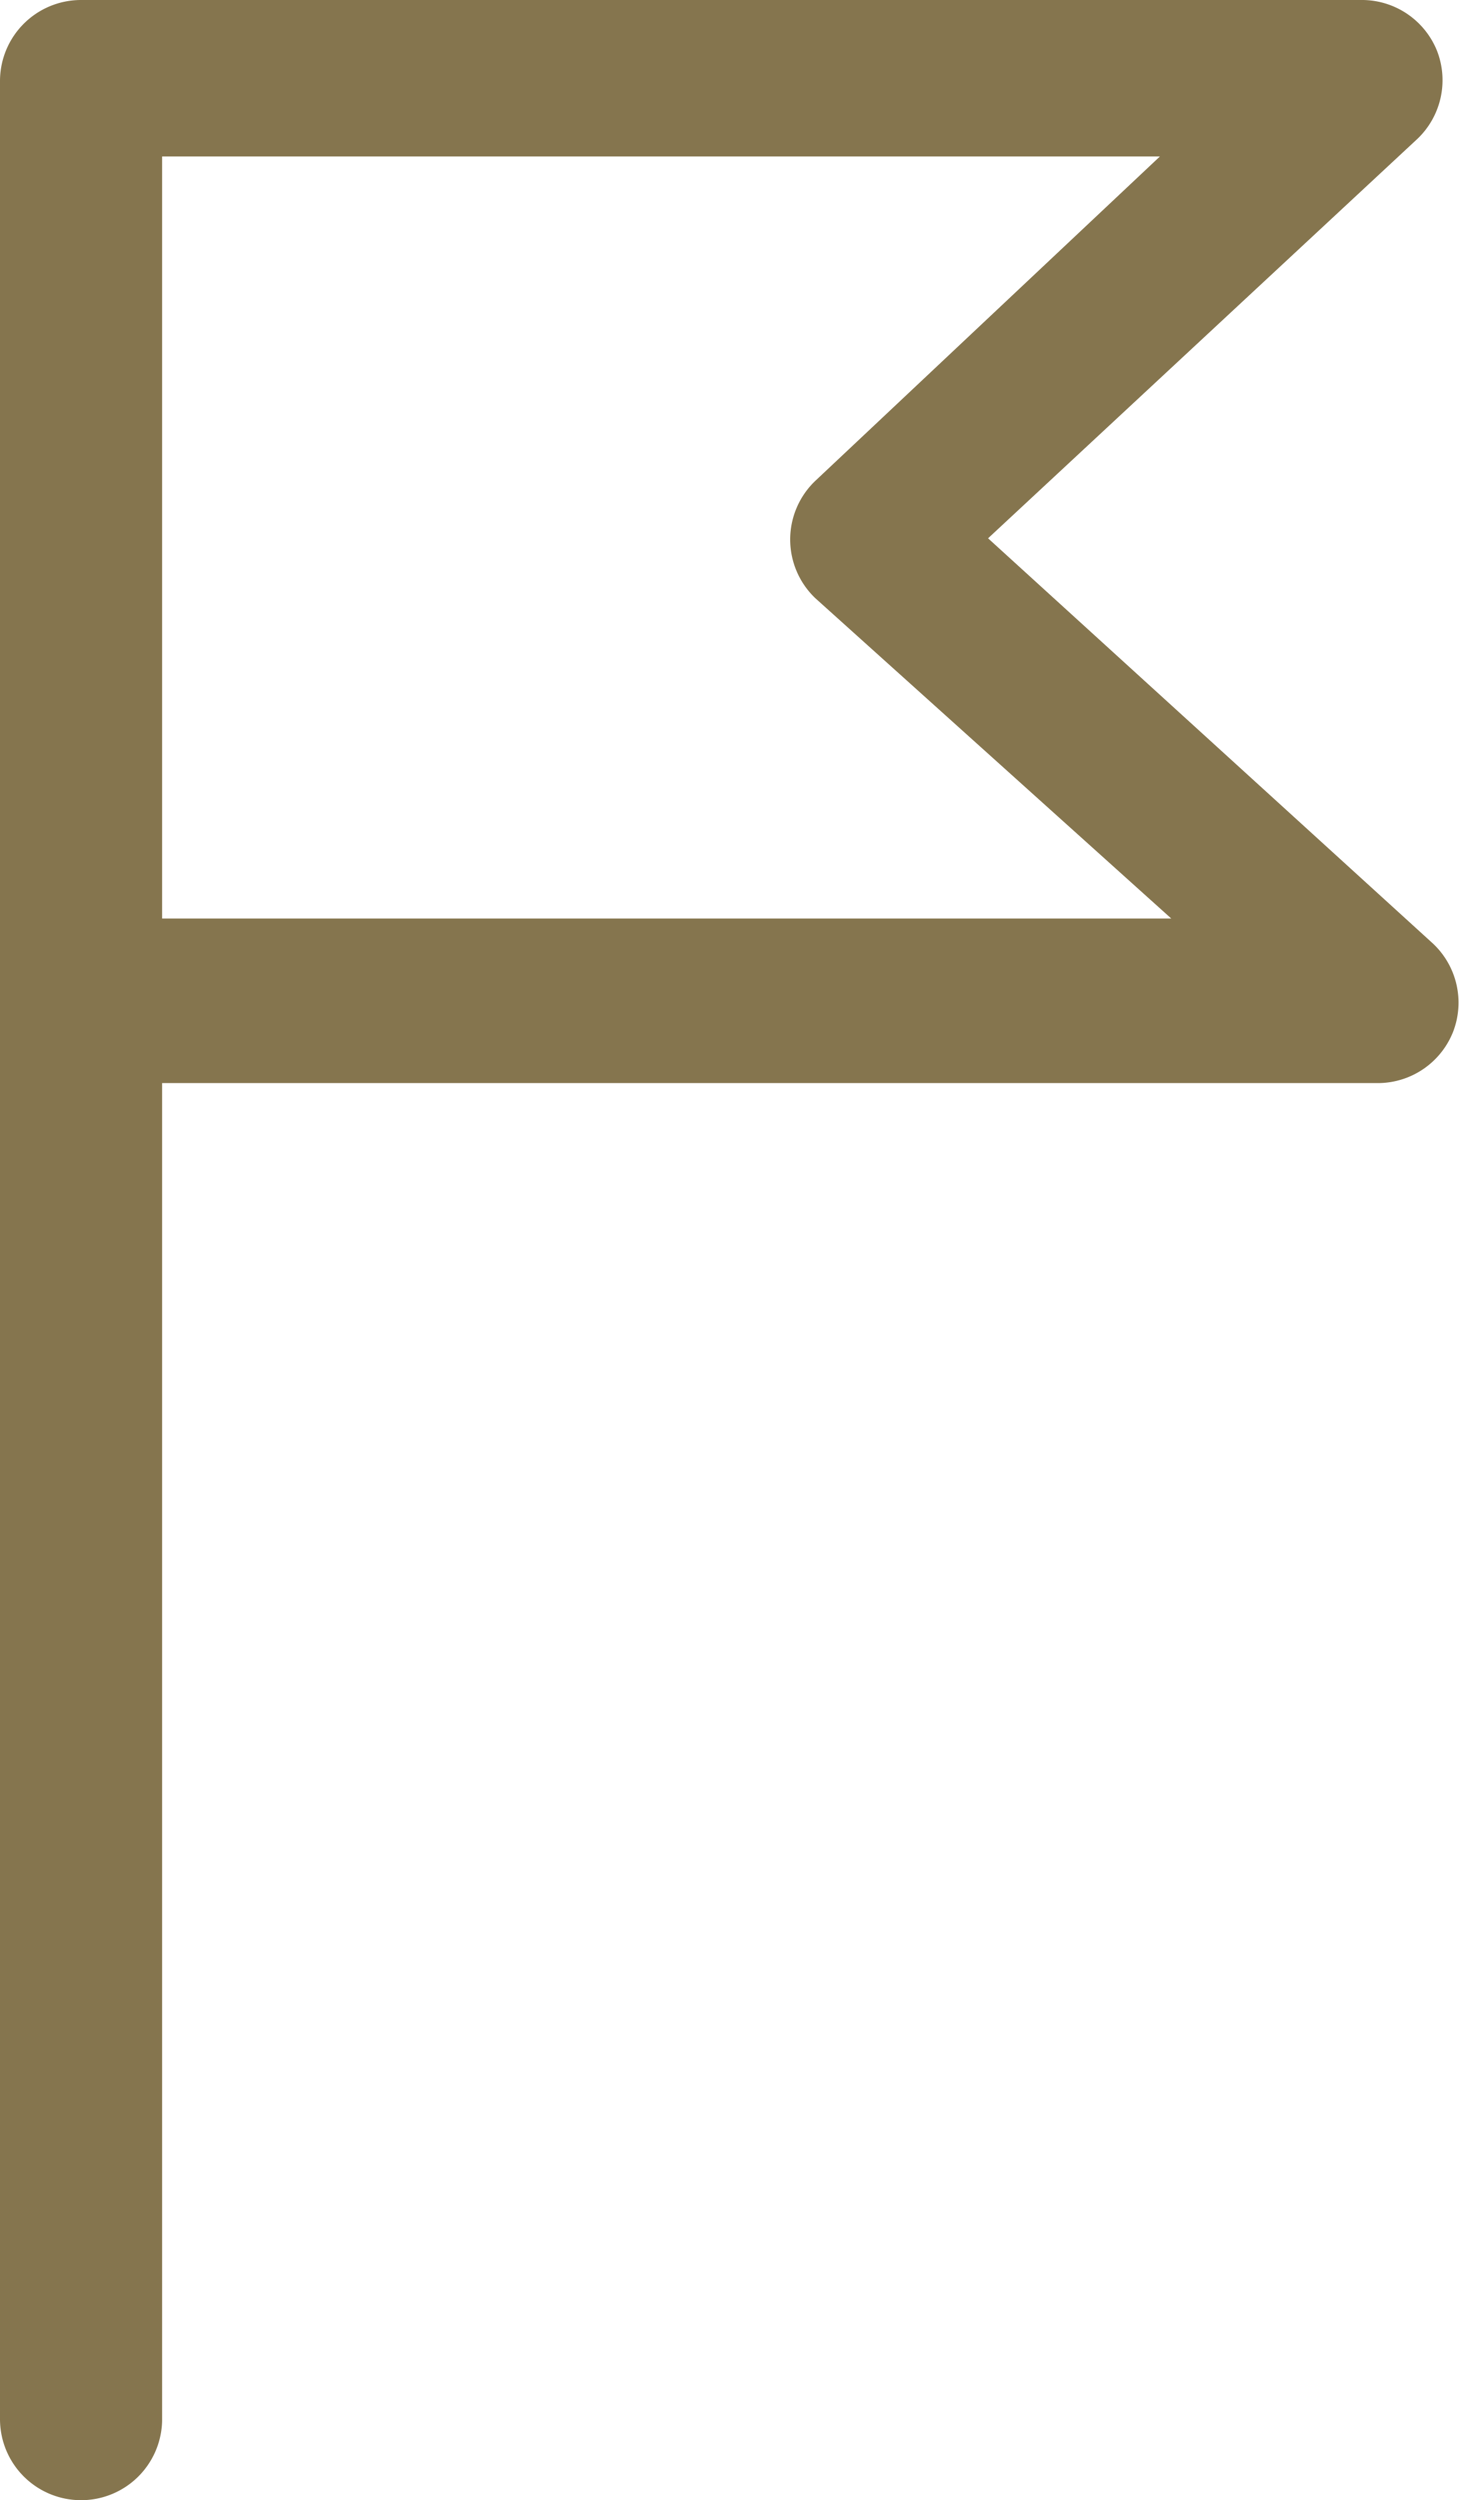 <svg xmlns="http://www.w3.org/2000/svg" viewBox="0 0 18 30.84"><defs><style>.cls-1{fill:#85754e;}</style></defs><title>page_corpo2</title><g id="Слой_1" data-name="Слой 1"><path class="cls-1" d="M1,30.84a1,1,0,0,1-1-1V1A1,1,0,0,1,1,0H16.82a1,1,0,0,1,.91.63,1,1,0,0,1-.24,1.08l-5.3,4.93,5.49,5a1,1,0,0,1,.25,1.08,1,1,0,0,1-.92.64H2V29.86A1,1,0,0,1,1,30.84ZM2,11.33H14.45L10.06,7.38a1,1,0,0,1,0-1.45l4.25-4H2Z"/></g></svg>